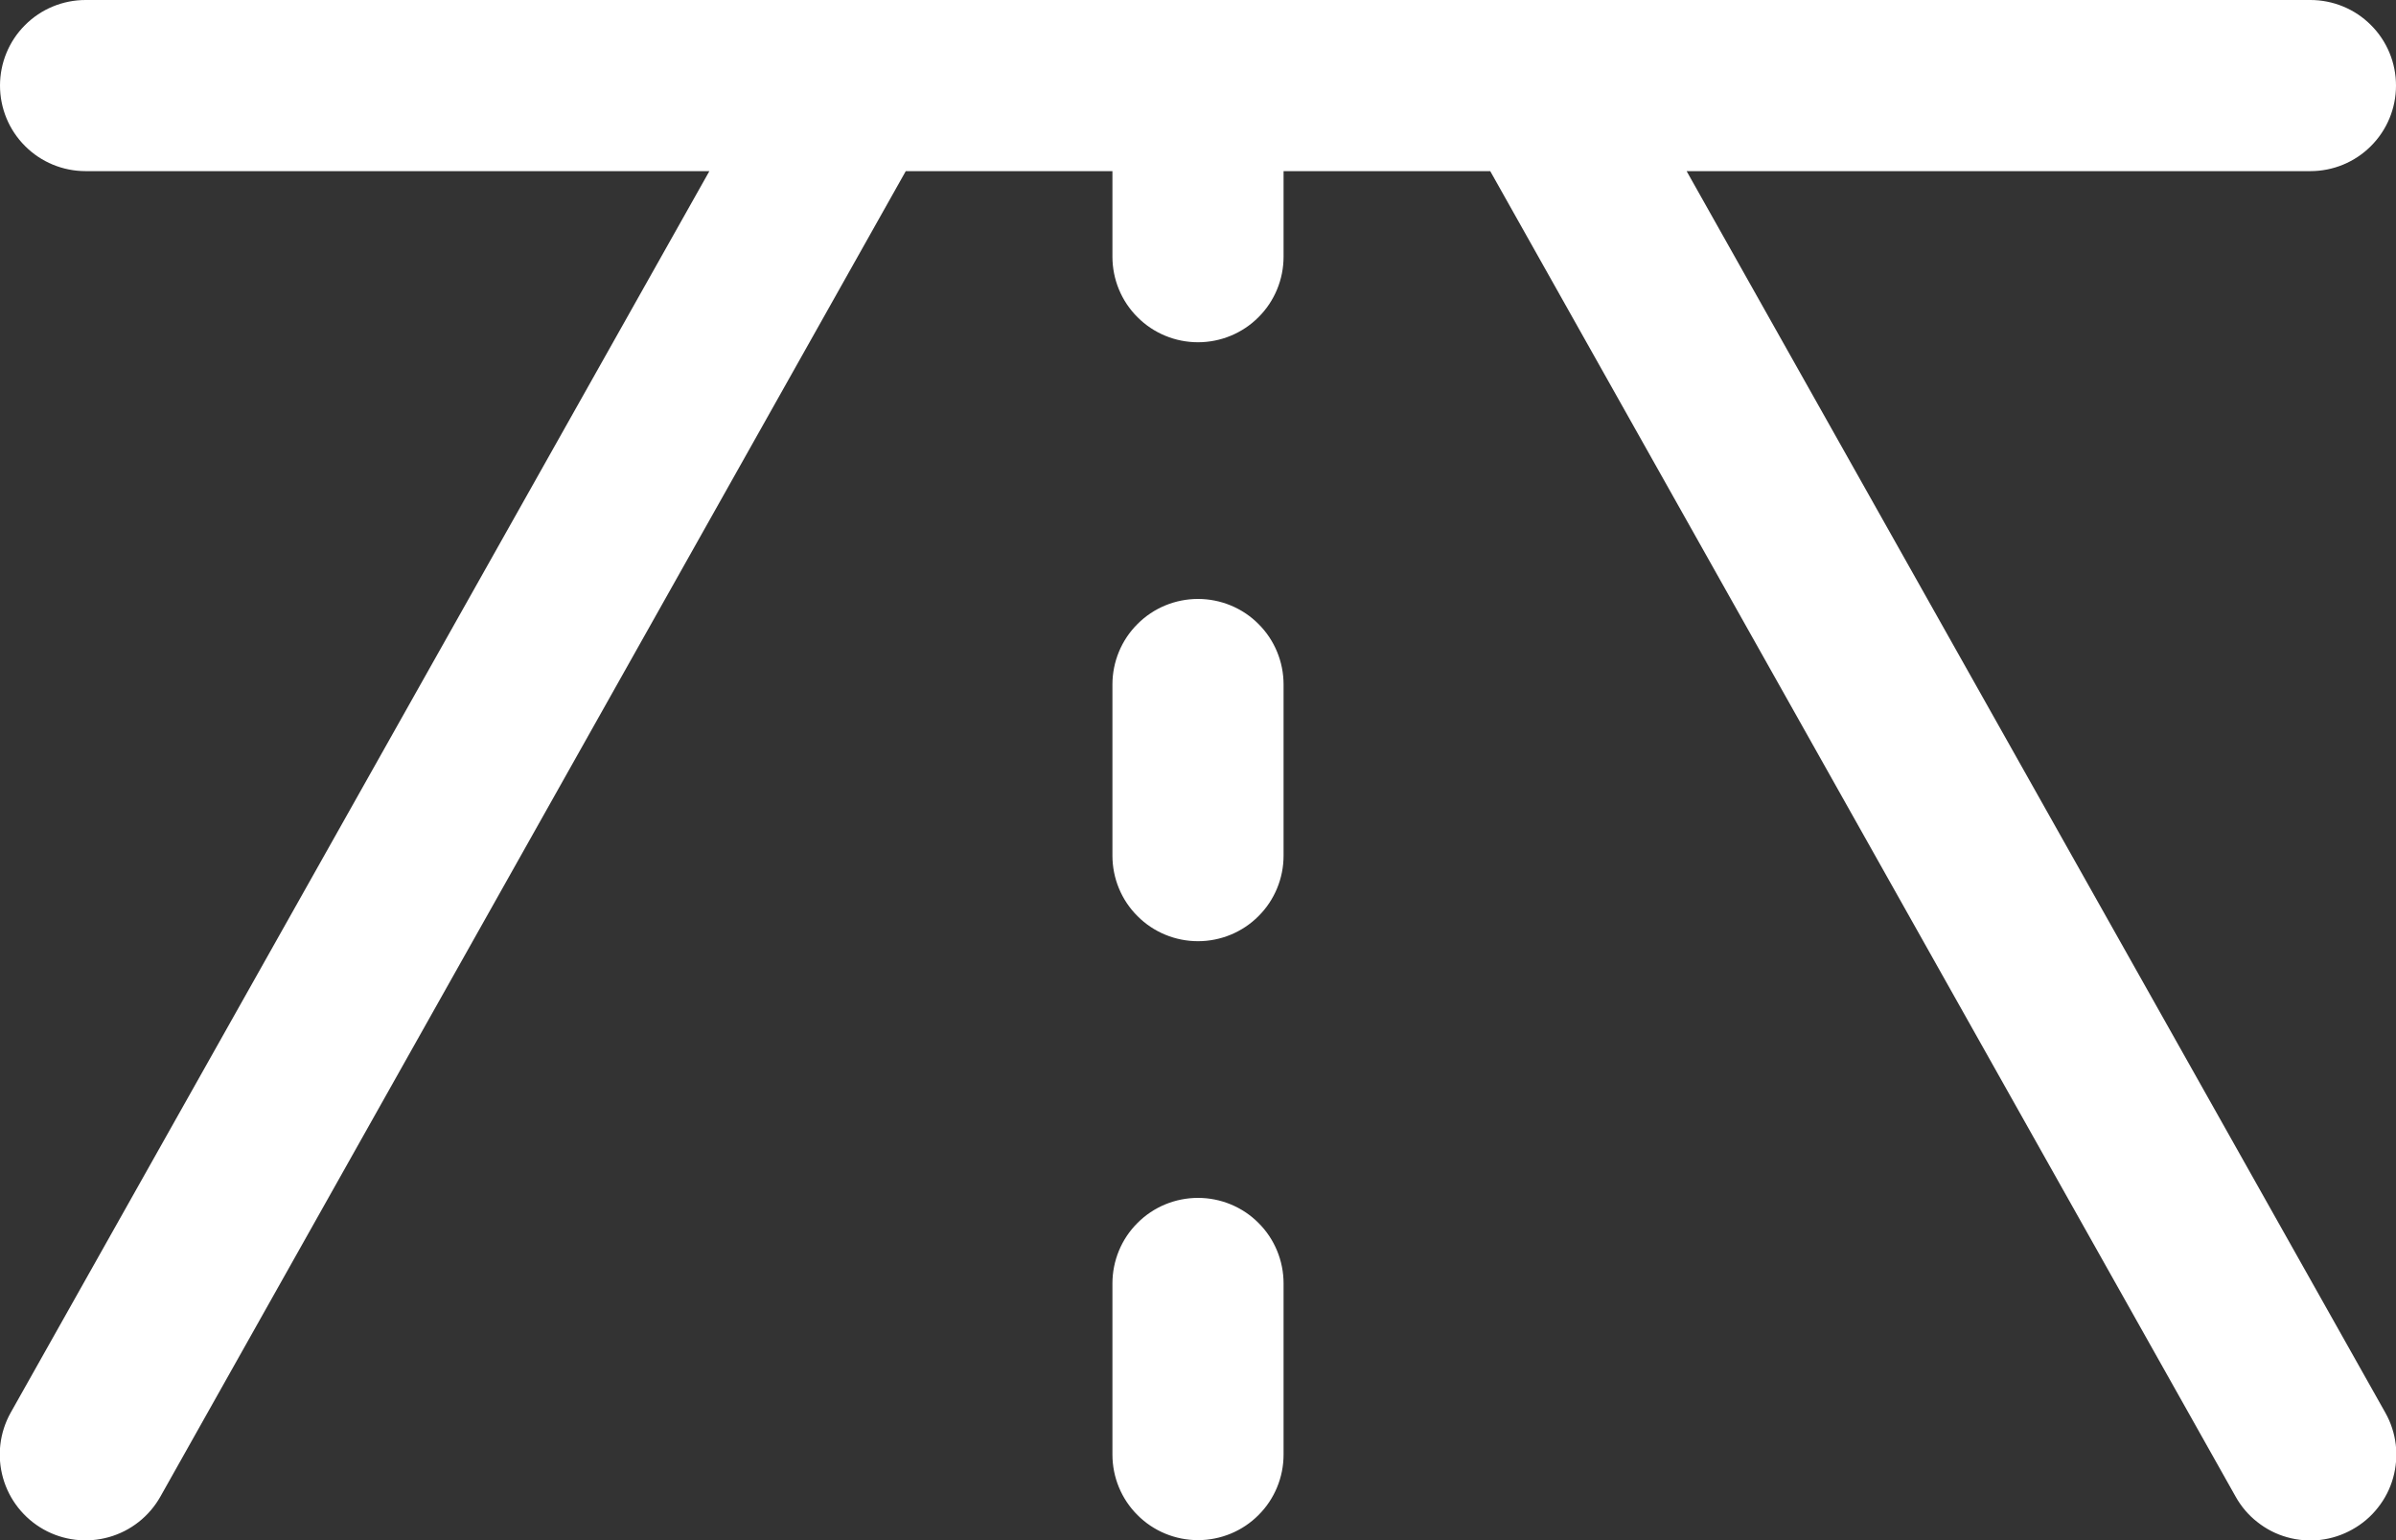 <svg width="28" height="18" viewBox="0 0 28 18" fill="none" xmlns="http://www.w3.org/2000/svg">
<rect x="0" y="0" width="28" height="18" fill="#333333" stroke="none"/>
<path d="M27.49 17.875C27.375 17.94 27.249 17.981 27.118 17.997C26.987 18.012 26.854 18.002 26.727 17.966C26.601 17.931 26.482 17.87 26.379 17.788C26.275 17.707 26.189 17.605 26.125 17.49L17.415 2H15V3C15 3.265 14.895 3.52 14.707 3.707C14.52 3.895 14.265 4 14 4C13.735 4 13.48 3.895 13.293 3.707C13.105 3.52 13 3.265 13 3V2H10.585L1.875 17.49C1.745 17.722 1.528 17.893 1.272 17.965C1.016 18.037 0.742 18.005 0.51 17.875C0.278 17.745 0.107 17.528 0.035 17.272C-0.037 17.016 -0.005 16.742 0.125 16.51L8.29 2H1C0.735 2 0.48 1.895 0.293 1.707C0.105 1.52 -8.14372e-06 1.265 -8.14372e-06 1C-8.14372e-06 0.735 0.105 0.48 0.293 0.293C0.48 0.105 0.735 0 1 0H27C27.265 0 27.52 0.105 27.707 0.293C27.895 0.48 28 0.735 28 1C28 1.265 27.895 1.52 27.707 1.707C27.52 1.895 27.265 2 27 2H19.71L27.875 16.51C27.94 16.625 27.981 16.751 27.997 16.882C28.012 17.013 28.002 17.146 27.966 17.273C27.931 17.399 27.87 17.518 27.788 17.621C27.707 17.725 27.605 17.811 27.49 17.875ZM14 7C13.735 7 13.48 7.105 13.293 7.293C13.105 7.48 13 7.735 13 8V10C13 10.265 13.105 10.52 13.293 10.707C13.48 10.895 13.735 11 14 11C14.265 11 14.52 10.895 14.707 10.707C14.895 10.52 15 10.265 15 10V8C15 7.735 14.895 7.48 14.707 7.293C14.52 7.105 14.265 7 14 7ZM14 14C13.735 14 13.48 14.105 13.293 14.293C13.105 14.48 13 14.735 13 15V17C13 17.265 13.105 17.52 13.293 17.707C13.48 17.895 13.735 18 14 18C14.265 18 14.52 17.895 14.707 17.707C14.895 17.52 15 17.265 15 17V15C15 14.735 14.895 14.48 14.707 14.293C14.52 14.105 14.265 14 14 14Z" fill="white"/>
</svg>
